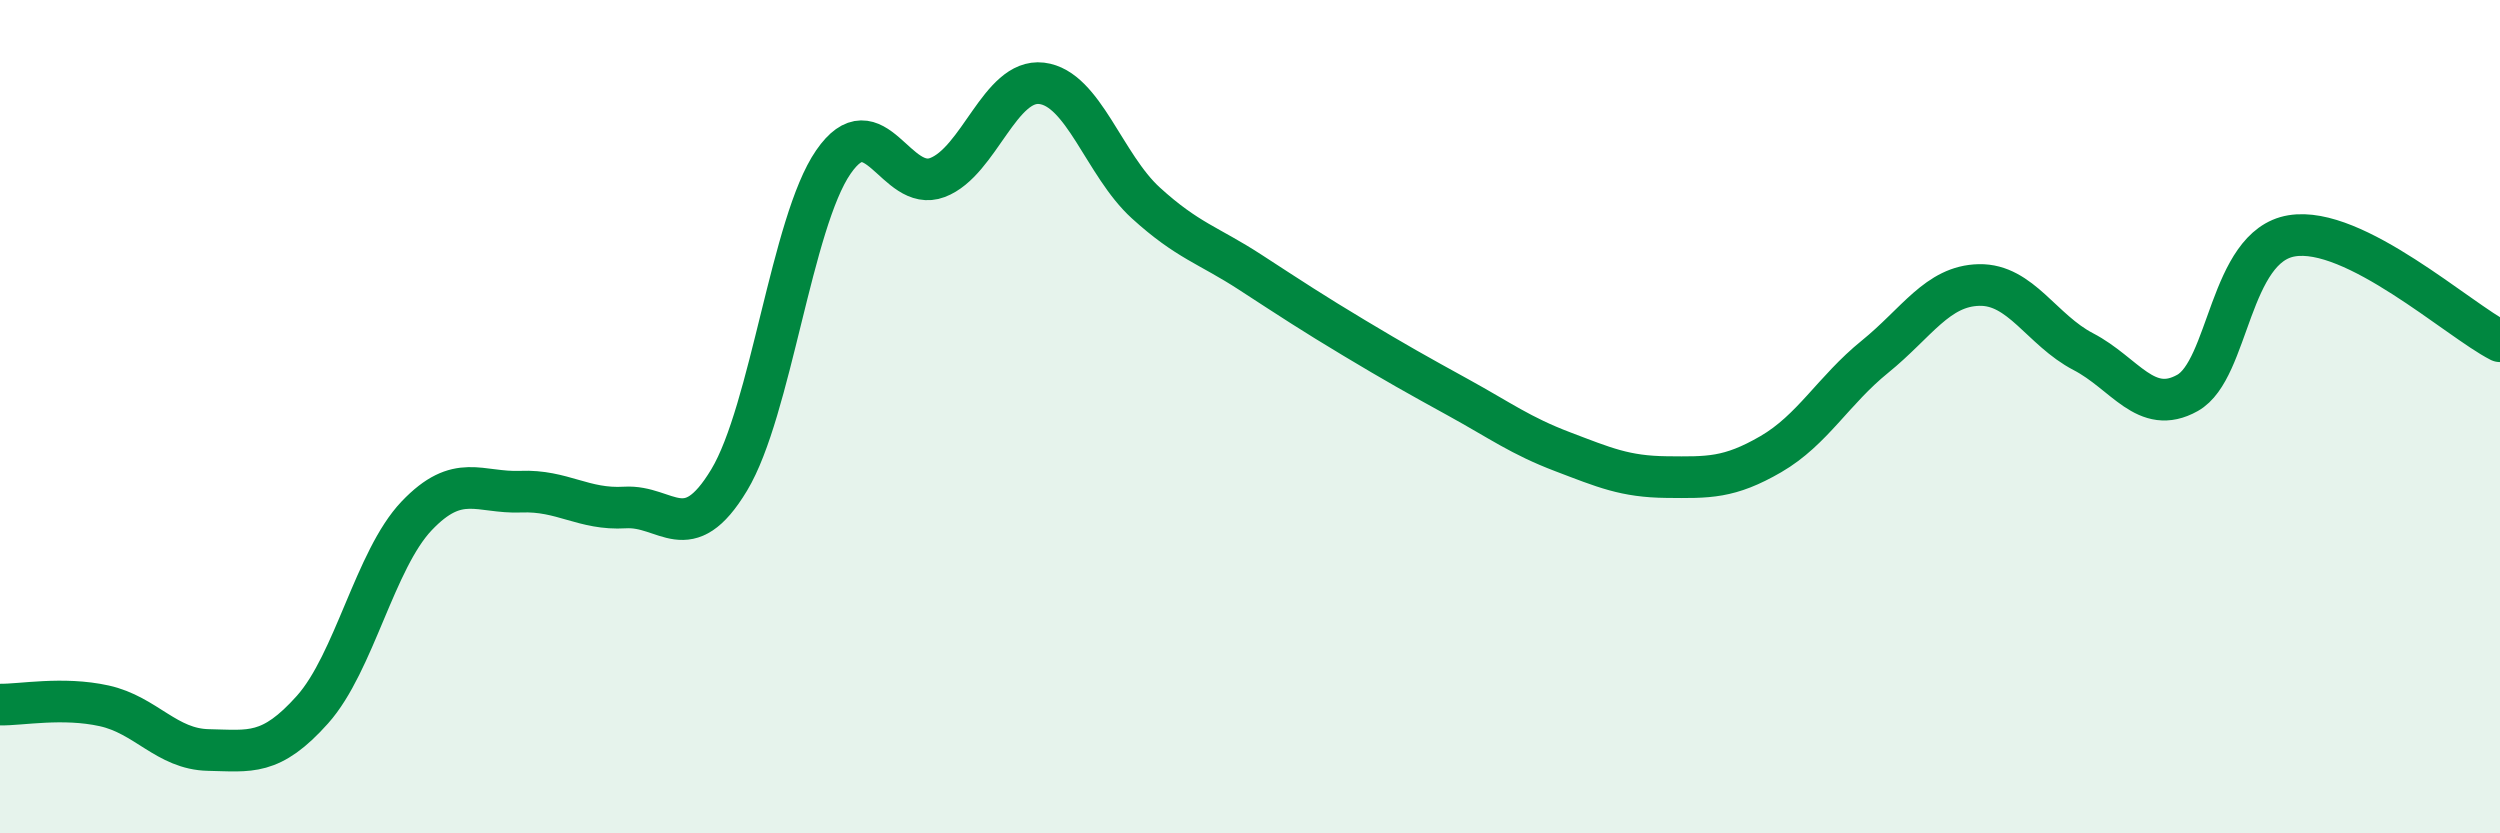 
    <svg width="60" height="20" viewBox="0 0 60 20" xmlns="http://www.w3.org/2000/svg">
      <path
        d="M 0,16.91 C 0.5,16.92 1.5,16.72 2.5,16.94 C 3.5,17.16 4,17.98 5,18 C 6,18.02 6.5,18.15 7.5,17.03 C 8.5,15.91 9,13.43 10,12.38 C 11,11.33 11.5,11.84 12.5,11.8 C 13.5,11.76 14,12.24 15,12.18 C 16,12.12 16.5,13.18 17.5,11.52 C 18.5,9.86 19,5.34 20,3.89 C 21,2.44 21.5,4.64 22.5,4.26 C 23.5,3.88 24,1.88 25,2 C 26,2.12 26.5,3.96 27.5,4.87 C 28.5,5.78 29,5.88 30,6.53 C 31,7.18 31.5,7.51 32.5,8.11 C 33.5,8.71 34,8.99 35,9.54 C 36,10.09 36.5,10.46 37.5,10.84 C 38.5,11.22 39,11.44 40,11.45 C 41,11.46 41.5,11.48 42.5,10.9 C 43.5,10.32 44,9.37 45,8.56 C 46,7.75 46.5,6.86 47.5,6.84 C 48.5,6.82 49,7.92 50,8.44 C 51,8.96 51.5,9.99 52.5,9.43 C 53.5,8.87 53.5,5.91 55,5.66 C 56.5,5.41 59,7.68 60,8.19L60 20L0 20Z"
        fill="#008740"
        opacity="0.1"
        stroke-linecap="round"
        stroke-linejoin="round"
      />
      <path
        d="M 0,16.91 C 0.5,16.92 1.5,16.72 2.5,16.94 C 3.5,17.16 4,17.98 5,18 C 6,18.02 6.5,18.15 7.5,17.03 C 8.5,15.91 9,13.43 10,12.38 C 11,11.33 11.5,11.84 12.5,11.8 C 13.5,11.76 14,12.24 15,12.18 C 16,12.12 16.5,13.18 17.5,11.52 C 18.5,9.86 19,5.34 20,3.89 C 21,2.44 21.5,4.64 22.5,4.26 C 23.5,3.88 24,1.88 25,2 C 26,2.12 26.5,3.96 27.5,4.87 C 28.5,5.78 29,5.88 30,6.53 C 31,7.18 31.5,7.51 32.5,8.11 C 33.5,8.71 34,8.99 35,9.54 C 36,10.09 36.5,10.46 37.5,10.84 C 38.5,11.22 39,11.44 40,11.45 C 41,11.46 41.5,11.48 42.5,10.9 C 43.5,10.32 44,9.37 45,8.56 C 46,7.75 46.5,6.86 47.5,6.84 C 48.5,6.82 49,7.92 50,8.44 C 51,8.96 51.5,9.99 52.5,9.43 C 53.5,8.87 53.5,5.91 55,5.66 C 56.5,5.41 59,7.68 60,8.19"
        stroke="#008740"
        stroke-width="1"
        fill="none"
        stroke-linecap="round"
        stroke-linejoin="round"
      />
    </svg>
  